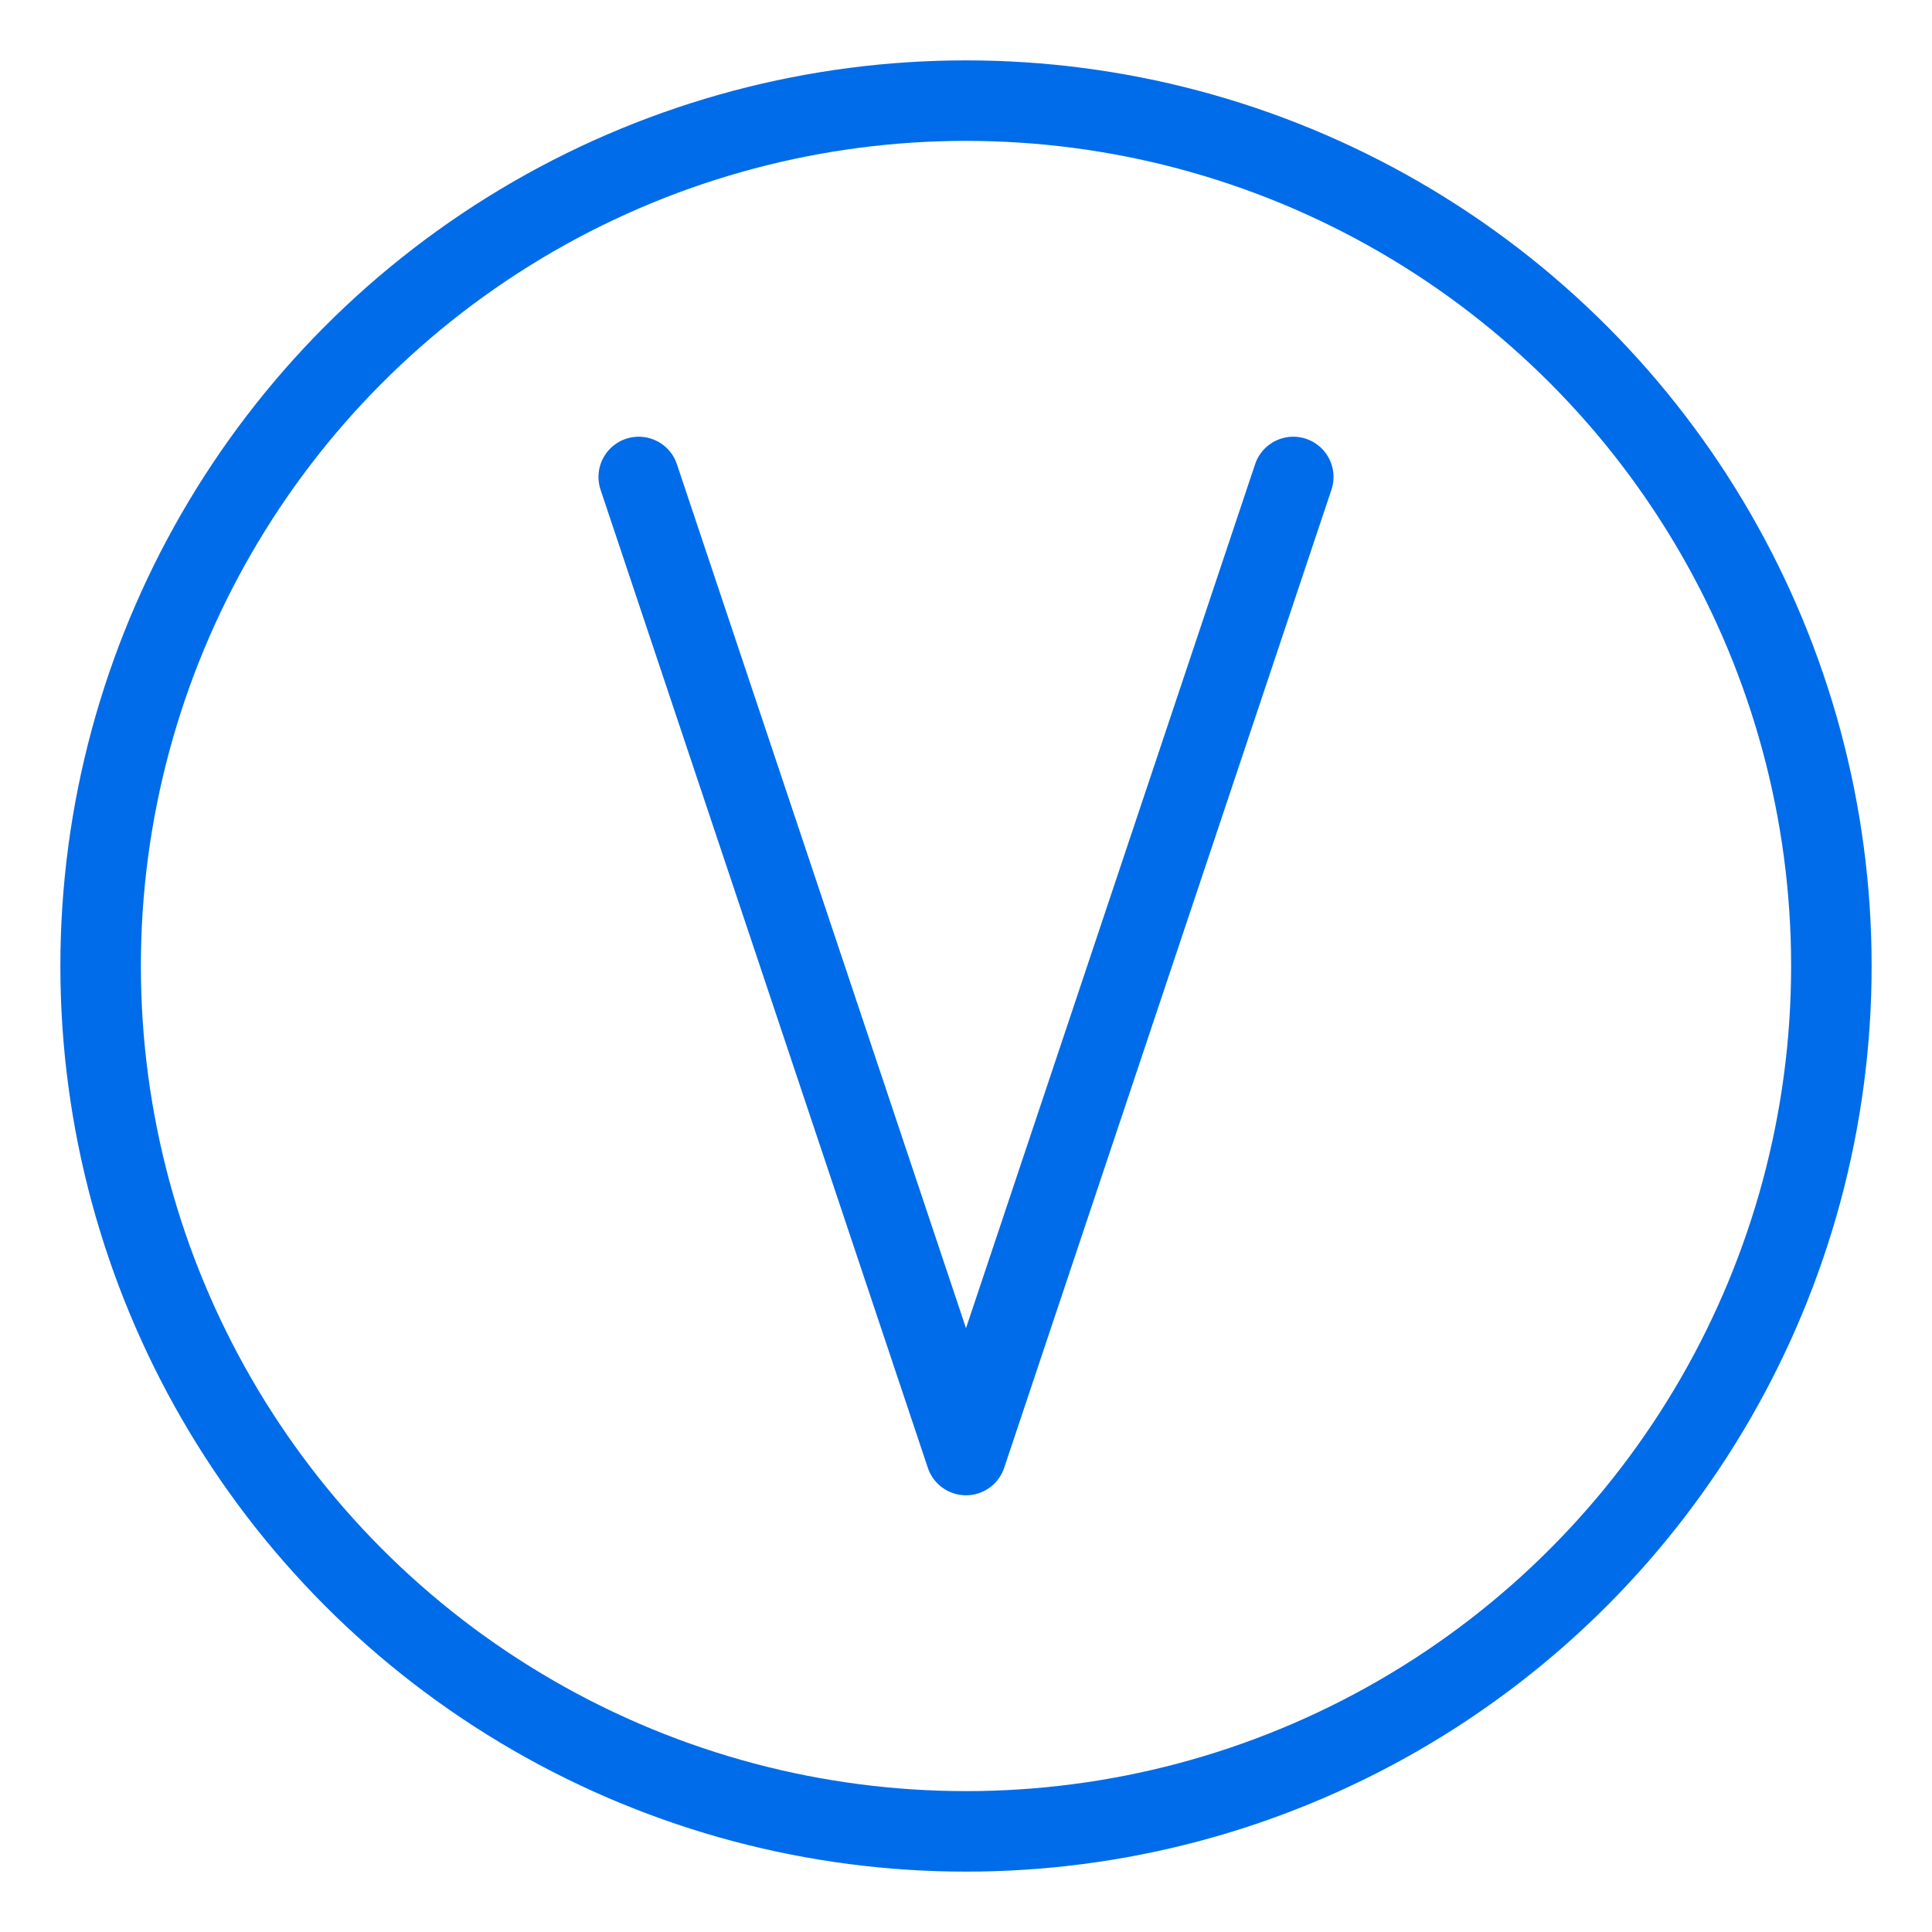 <?xml version="1.0" encoding="UTF-8"?>
<svg width="48px" height="48px" viewBox="0 0 48 48" xmlns="http://www.w3.org/2000/svg">
<defs>
<style>.c{fill:none;stroke:#006ce9;stroke-linecap:round;stroke-linejoin:round;stroke-width:2;}</style>
</defs>
<g id="a">
<polyline class="c" points="32.131 11.85 24 36.15 15.869 11.85"/>
</g>
<g id="b">
<circle class="c" cx="24" cy="24" r="21.5"/>
</g>
</svg>